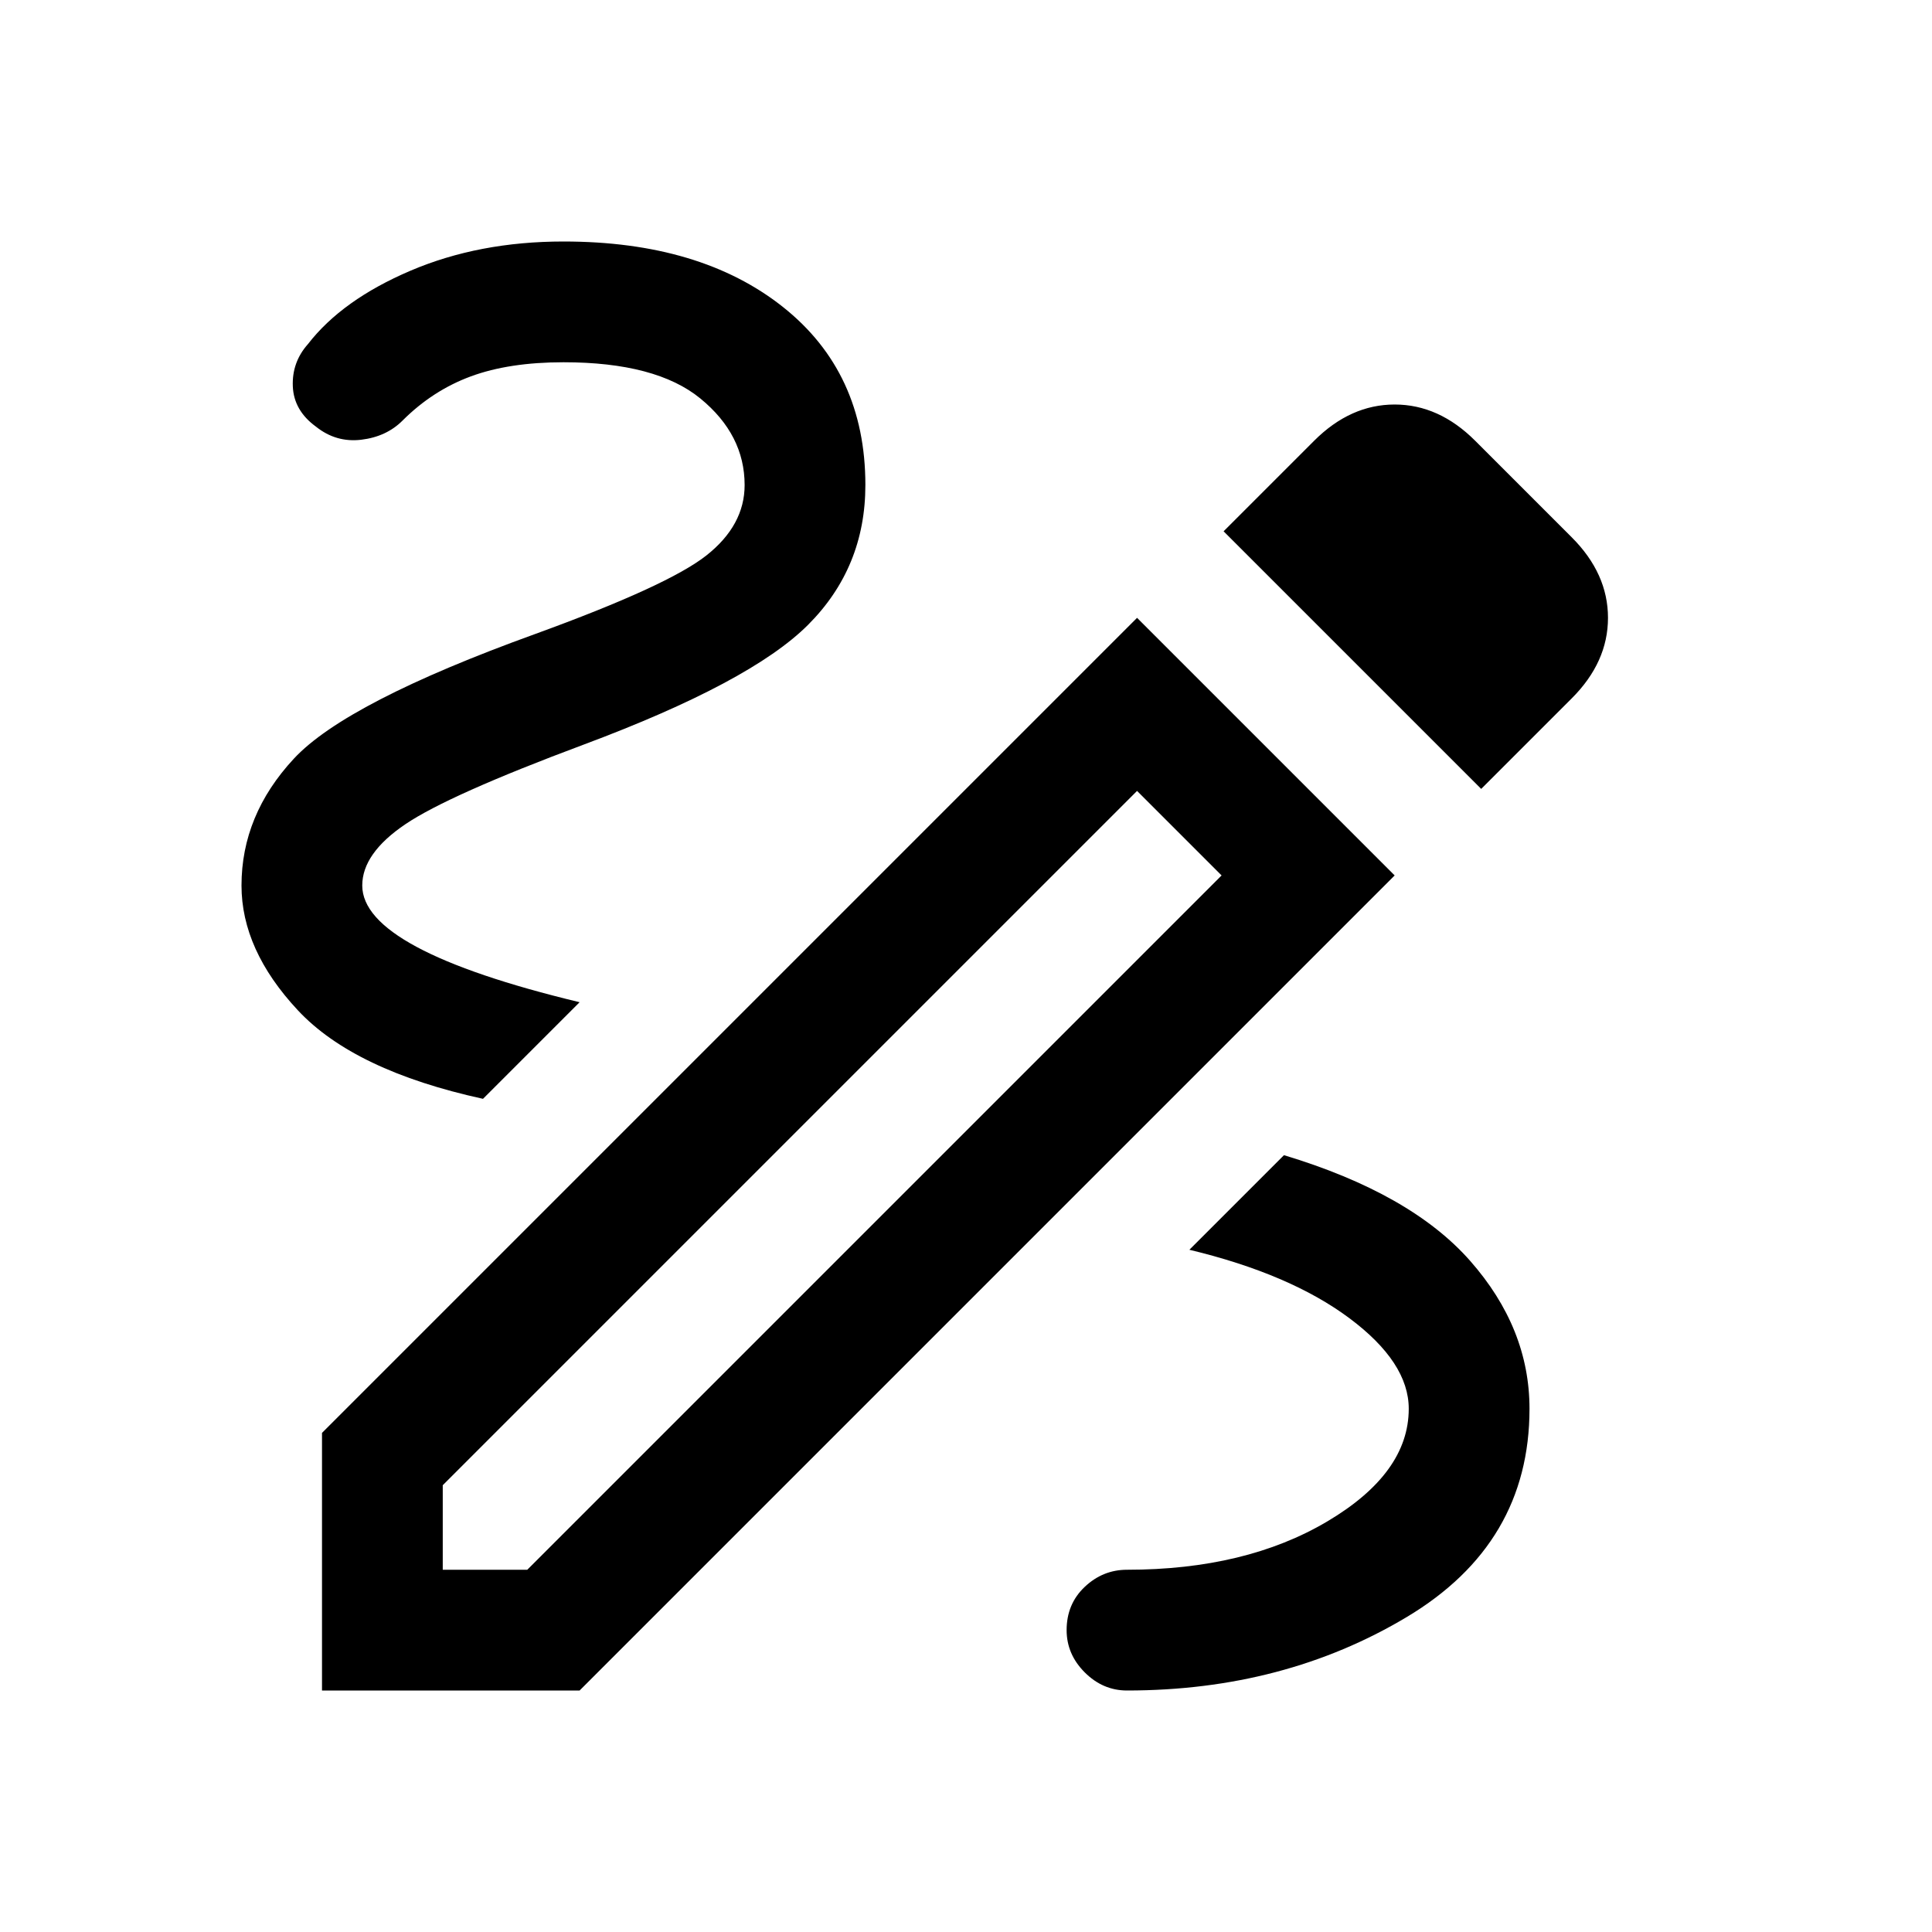 <svg data-name="drow_icon_b" xmlns="http://www.w3.org/2000/svg" height="48" viewBox="0 96 960 960" width="48"><path d="M560 936q-12 0-21-9t-9-21q0-13 9-21.5t21-8.5q59 0 99.5-24t40.5-56q0-23-29.5-45T591 717l47-47q63 19 92.5 52.5T760 796q0 67-61 103.5T560 936zM240 642q-64-14-92-44t-28-62q0-35 26-63t120-62q66-24 85-39t19-35q0-25-22-43t-68-18q-27 0-46 7t-34 22q-8 8-20.5 9.5T157 308q-11-8-11.5-20t7.5-21q17-22 51-36.5t76-14.5q68 0 109 32.5t41 88.5q0 41-28.5 69.5T290 466q-67 25-88.5 39.5T180 536q0 16 27 30.5t81 27.5l-48 48zm496-154L608 360l45-45q18-18 40-18t40 18l48 48q18 18 18 40t-18 40l-45 45zM220 876h42l345-345-42-42-345 345v42zm-60 60V808l405-405 128 128-405 405H160zm405-447l42 42-42-42z"/></svg>